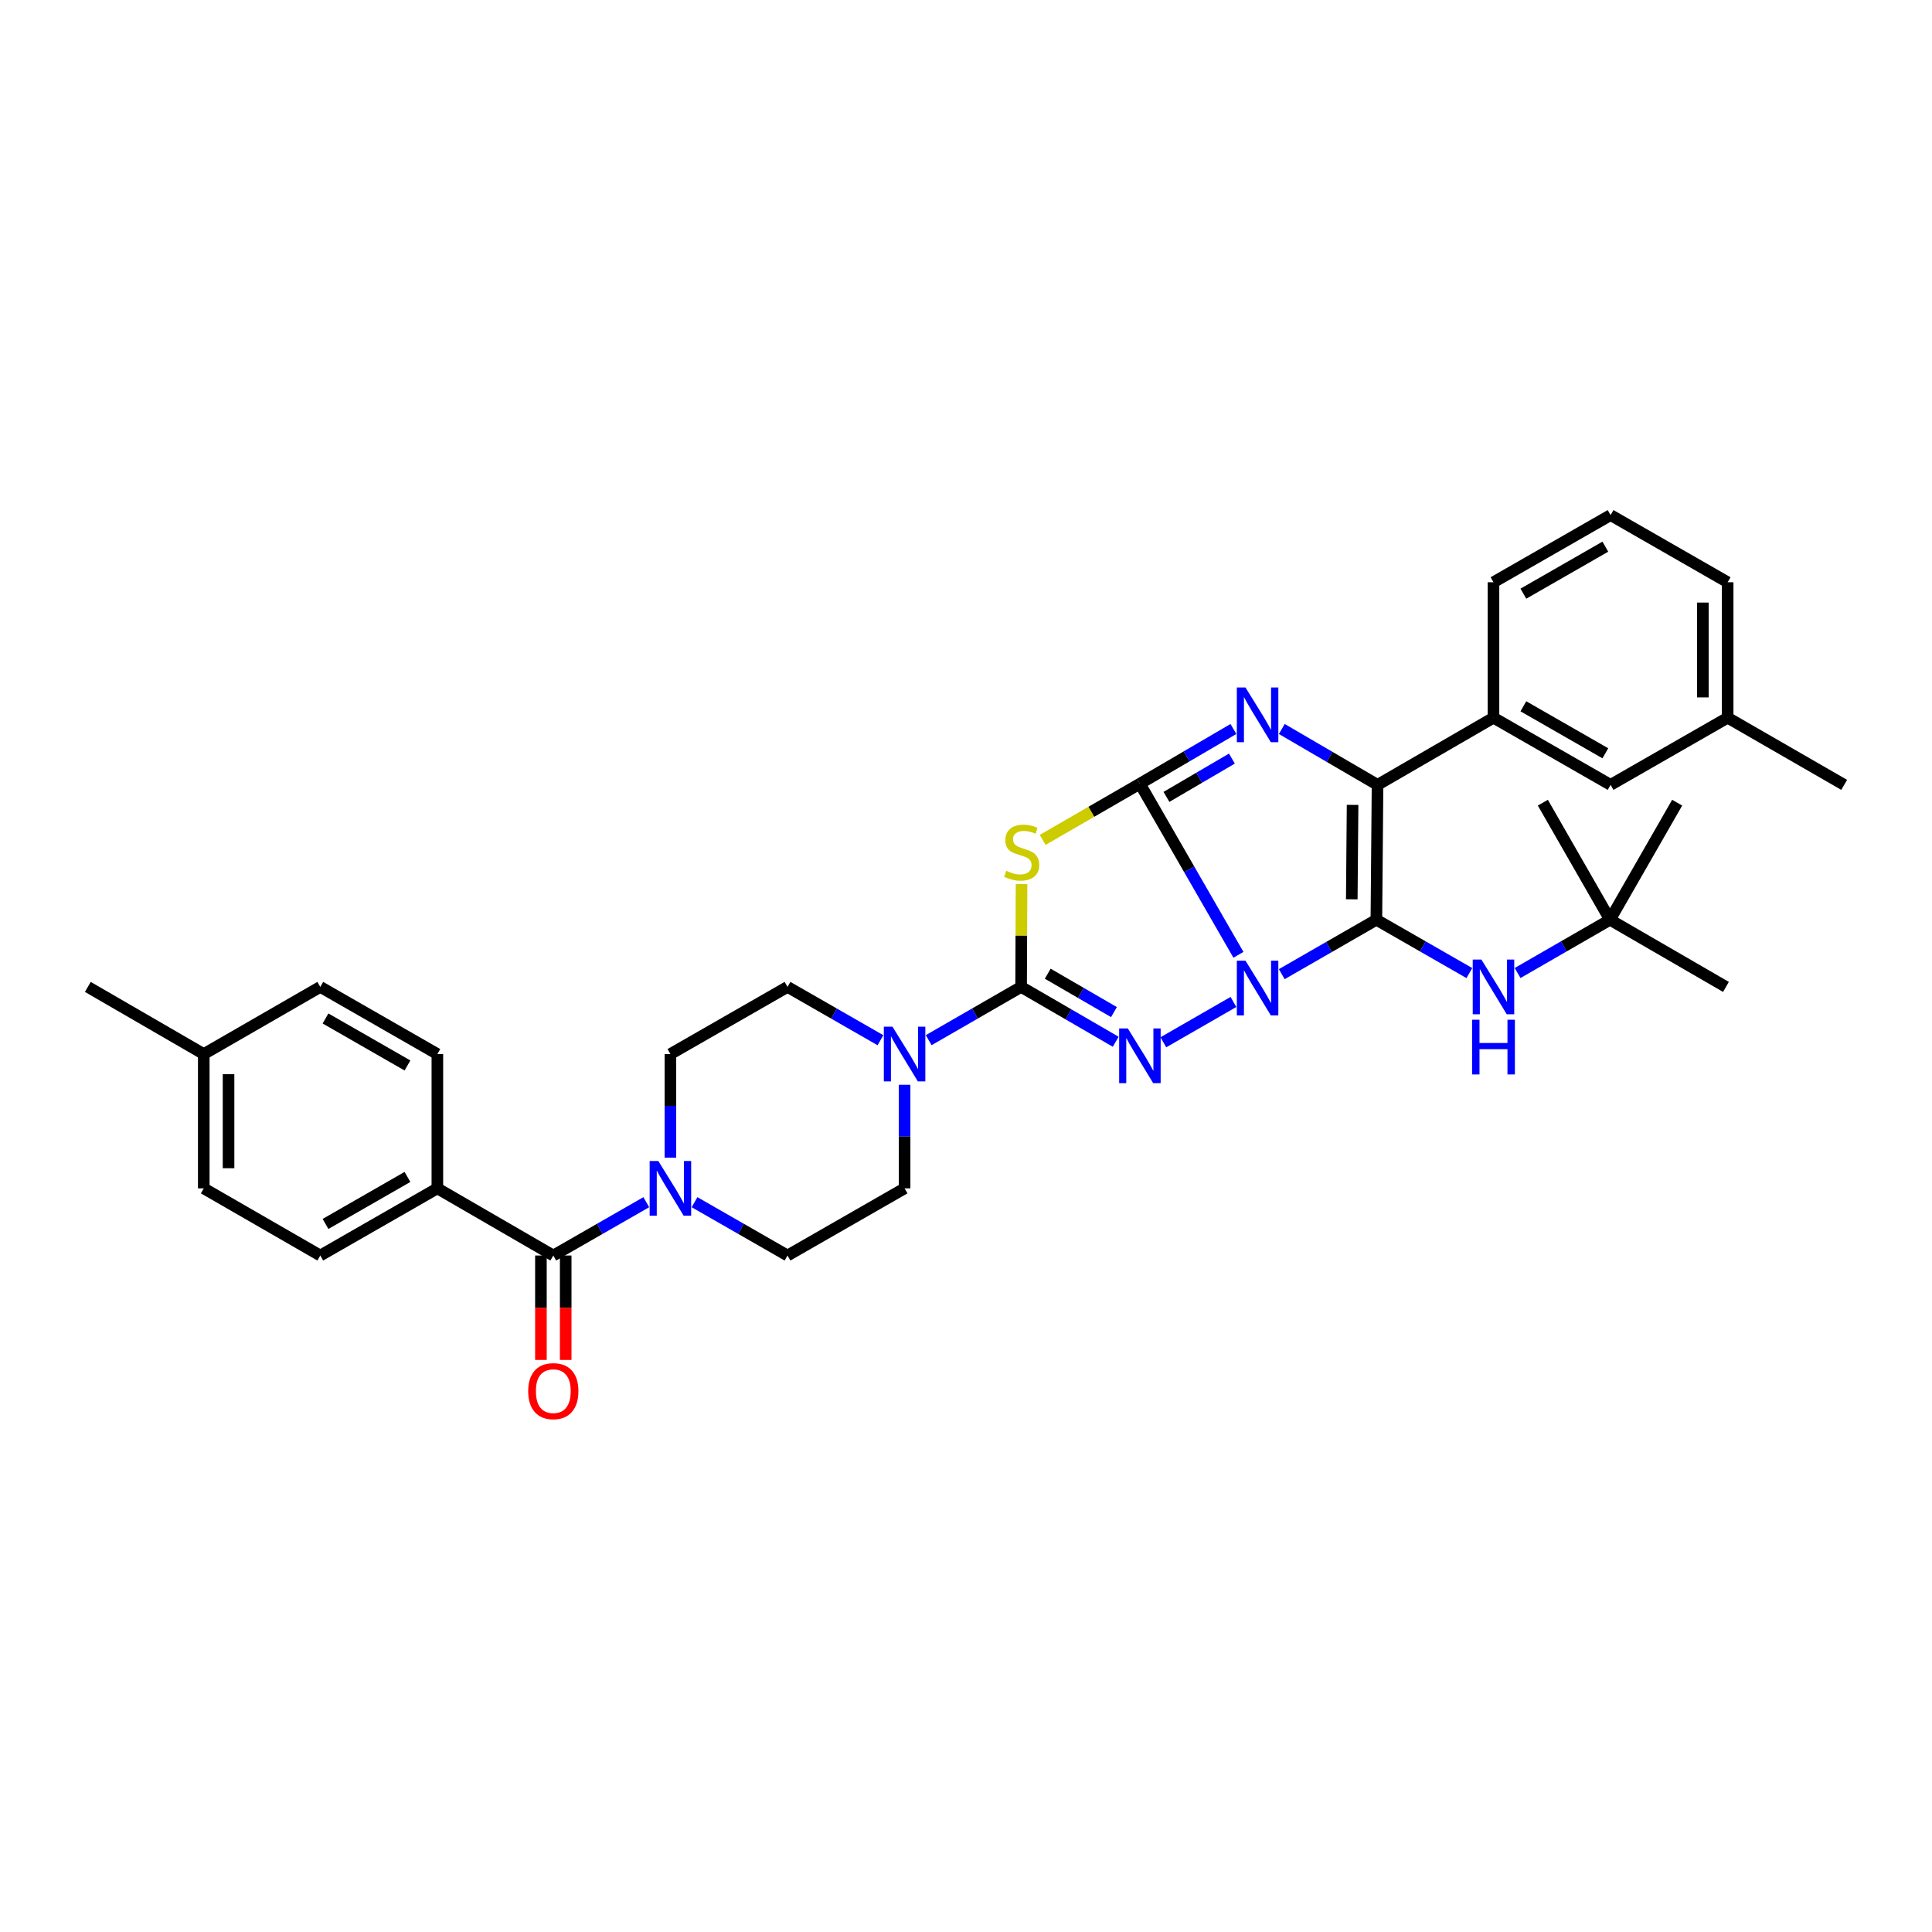 <?xml version='1.0' encoding='iso-8859-1'?>
<svg version='1.1' baseProfile='full'
              xmlns='http://www.w3.org/2000/svg'
                      xmlns:rdkit='http://www.rdkit.org/xml'
                      xmlns:xlink='http://www.w3.org/1999/xlink'
                  xml:space='preserve'
width='1000px' height='1000px' viewBox='0 0 1000 1000'>
<!-- END OF HEADER -->
<rect style='opacity:1.0;fill:#FFFFFF;stroke:none' width='1000' height='1000' x='0' y='0'> </rect>
<path class='bond-0' d='M 641.012,494.208 L 615.512,449.929' style='fill:none;fill-rule:evenodd;stroke:#0000FF;stroke-width:6px;stroke-linecap:butt;stroke-linejoin:miter;stroke-opacity:1' />
<path class='bond-0' d='M 615.512,449.929 L 590.013,405.651' style='fill:none;fill-rule:evenodd;stroke:#000000;stroke-width:6px;stroke-linecap:butt;stroke-linejoin:miter;stroke-opacity:1' />
<path class='bond-1' d='M 663.437,504.223 L 687.924,490.142' style='fill:none;fill-rule:evenodd;stroke:#0000FF;stroke-width:6px;stroke-linecap:butt;stroke-linejoin:miter;stroke-opacity:1' />
<path class='bond-1' d='M 687.924,490.142 L 712.412,476.061' style='fill:none;fill-rule:evenodd;stroke:#000000;stroke-width:6px;stroke-linecap:butt;stroke-linejoin:miter;stroke-opacity:1' />
<path class='bond-2' d='M 638.427,518.61 L 602.149,539.487' style='fill:none;fill-rule:evenodd;stroke:#0000FF;stroke-width:6px;stroke-linecap:butt;stroke-linejoin:miter;stroke-opacity:1' />
<path class='bond-4' d='M 590.013,405.651 L 614.216,391.488' style='fill:none;fill-rule:evenodd;stroke:#000000;stroke-width:6px;stroke-linecap:butt;stroke-linejoin:miter;stroke-opacity:1' />
<path class='bond-4' d='M 614.216,391.488 L 638.419,377.325' style='fill:none;fill-rule:evenodd;stroke:#0000FF;stroke-width:6px;stroke-linecap:butt;stroke-linejoin:miter;stroke-opacity:1' />
<path class='bond-4' d='M 603.752,412.473 L 620.694,402.558' style='fill:none;fill-rule:evenodd;stroke:#000000;stroke-width:6px;stroke-linecap:butt;stroke-linejoin:miter;stroke-opacity:1' />
<path class='bond-4' d='M 620.694,402.558 L 637.636,392.644' style='fill:none;fill-rule:evenodd;stroke:#0000FF;stroke-width:6px;stroke-linecap:butt;stroke-linejoin:miter;stroke-opacity:1' />
<path class='bond-5' d='M 590.013,405.651 L 564.842,420.193' style='fill:none;fill-rule:evenodd;stroke:#000000;stroke-width:6px;stroke-linecap:butt;stroke-linejoin:miter;stroke-opacity:1' />
<path class='bond-5' d='M 564.842,420.193 L 539.67,434.736' style='fill:none;fill-rule:evenodd;stroke:#CCCC00;stroke-width:6px;stroke-linecap:butt;stroke-linejoin:miter;stroke-opacity:1' />
<path class='bond-6' d='M 712.412,476.061 L 713.011,406.243' style='fill:none;fill-rule:evenodd;stroke:#000000;stroke-width:6px;stroke-linecap:butt;stroke-linejoin:miter;stroke-opacity:1' />
<path class='bond-6' d='M 699.676,465.478 L 700.095,416.605' style='fill:none;fill-rule:evenodd;stroke:#000000;stroke-width:6px;stroke-linecap:butt;stroke-linejoin:miter;stroke-opacity:1' />
<path class='bond-10' d='M 712.412,476.061 L 736.474,489.86' style='fill:none;fill-rule:evenodd;stroke:#000000;stroke-width:6px;stroke-linecap:butt;stroke-linejoin:miter;stroke-opacity:1' />
<path class='bond-10' d='M 736.474,489.86 L 760.537,503.659' style='fill:none;fill-rule:evenodd;stroke:#0000FF;stroke-width:6px;stroke-linecap:butt;stroke-linejoin:miter;stroke-opacity:1' />
<path class='bond-3' d='M 577.496,539.213 L 553.01,525.017' style='fill:none;fill-rule:evenodd;stroke:#0000FF;stroke-width:6px;stroke-linecap:butt;stroke-linejoin:miter;stroke-opacity:1' />
<path class='bond-3' d='M 553.01,525.017 L 528.524,510.82' style='fill:none;fill-rule:evenodd;stroke:#000000;stroke-width:6px;stroke-linecap:butt;stroke-linejoin:miter;stroke-opacity:1' />
<path class='bond-3' d='M 576.584,523.858 L 559.444,513.921' style='fill:none;fill-rule:evenodd;stroke:#0000FF;stroke-width:6px;stroke-linecap:butt;stroke-linejoin:miter;stroke-opacity:1' />
<path class='bond-3' d='M 559.444,513.921 L 542.304,503.983' style='fill:none;fill-rule:evenodd;stroke:#000000;stroke-width:6px;stroke-linecap:butt;stroke-linejoin:miter;stroke-opacity:1' />
<path class='bond-7' d='M 528.524,510.82 L 504.608,524.604' style='fill:none;fill-rule:evenodd;stroke:#000000;stroke-width:6px;stroke-linecap:butt;stroke-linejoin:miter;stroke-opacity:1' />
<path class='bond-7' d='M 504.608,524.604 L 480.692,538.387' style='fill:none;fill-rule:evenodd;stroke:#0000FF;stroke-width:6px;stroke-linecap:butt;stroke-linejoin:miter;stroke-opacity:1' />
<path class='bond-35' d='M 528.524,510.82 L 528.638,484.224' style='fill:none;fill-rule:evenodd;stroke:#000000;stroke-width:6px;stroke-linecap:butt;stroke-linejoin:miter;stroke-opacity:1' />
<path class='bond-35' d='M 528.638,484.224 L 528.752,457.628' style='fill:none;fill-rule:evenodd;stroke:#CCCC00;stroke-width:6px;stroke-linecap:butt;stroke-linejoin:miter;stroke-opacity:1' />
<path class='bond-34' d='M 663.461,377.325 L 688.236,391.784' style='fill:none;fill-rule:evenodd;stroke:#0000FF;stroke-width:6px;stroke-linecap:butt;stroke-linejoin:miter;stroke-opacity:1' />
<path class='bond-34' d='M 688.236,391.784 L 713.011,406.243' style='fill:none;fill-rule:evenodd;stroke:#000000;stroke-width:6px;stroke-linecap:butt;stroke-linejoin:miter;stroke-opacity:1' />
<path class='bond-11' d='M 713.011,406.243 L 773.024,371.49' style='fill:none;fill-rule:evenodd;stroke:#000000;stroke-width:6px;stroke-linecap:butt;stroke-linejoin:miter;stroke-opacity:1' />
<path class='bond-13' d='M 455.725,538.417 L 431.67,524.619' style='fill:none;fill-rule:evenodd;stroke:#0000FF;stroke-width:6px;stroke-linecap:butt;stroke-linejoin:miter;stroke-opacity:1' />
<path class='bond-13' d='M 431.67,524.619 L 407.614,510.82' style='fill:none;fill-rule:evenodd;stroke:#000000;stroke-width:6px;stroke-linecap:butt;stroke-linejoin:miter;stroke-opacity:1' />
<path class='bond-14' d='M 468.212,561.478 L 468.212,588.285' style='fill:none;fill-rule:evenodd;stroke:#0000FF;stroke-width:6px;stroke-linecap:butt;stroke-linejoin:miter;stroke-opacity:1' />
<path class='bond-14' d='M 468.212,588.285 L 468.212,615.092' style='fill:none;fill-rule:evenodd;stroke:#000000;stroke-width:6px;stroke-linecap:butt;stroke-linejoin:miter;stroke-opacity:1' />
<path class='bond-8' d='M 286.391,649.851 L 310.453,636.052' style='fill:none;fill-rule:evenodd;stroke:#000000;stroke-width:6px;stroke-linecap:butt;stroke-linejoin:miter;stroke-opacity:1' />
<path class='bond-8' d='M 310.453,636.052 L 334.516,622.253' style='fill:none;fill-rule:evenodd;stroke:#0000FF;stroke-width:6px;stroke-linecap:butt;stroke-linejoin:miter;stroke-opacity:1' />
<path class='bond-12' d='M 286.391,649.851 L 226.378,615.092' style='fill:none;fill-rule:evenodd;stroke:#000000;stroke-width:6px;stroke-linecap:butt;stroke-linejoin:miter;stroke-opacity:1' />
<path class='bond-17' d='M 279.978,649.851 L 279.978,676.873' style='fill:none;fill-rule:evenodd;stroke:#000000;stroke-width:6px;stroke-linecap:butt;stroke-linejoin:miter;stroke-opacity:1' />
<path class='bond-17' d='M 279.978,676.873 L 279.978,703.896' style='fill:none;fill-rule:evenodd;stroke:#FF0000;stroke-width:6px;stroke-linecap:butt;stroke-linejoin:miter;stroke-opacity:1' />
<path class='bond-17' d='M 292.804,649.851 L 292.804,676.873' style='fill:none;fill-rule:evenodd;stroke:#000000;stroke-width:6px;stroke-linecap:butt;stroke-linejoin:miter;stroke-opacity:1' />
<path class='bond-17' d='M 292.804,676.873 L 292.804,703.896' style='fill:none;fill-rule:evenodd;stroke:#FF0000;stroke-width:6px;stroke-linecap:butt;stroke-linejoin:miter;stroke-opacity:1' />
<path class='bond-9' d='M 359.489,622.253 L 383.552,636.052' style='fill:none;fill-rule:evenodd;stroke:#0000FF;stroke-width:6px;stroke-linecap:butt;stroke-linejoin:miter;stroke-opacity:1' />
<path class='bond-9' d='M 383.552,636.052 L 407.614,649.851' style='fill:none;fill-rule:evenodd;stroke:#000000;stroke-width:6px;stroke-linecap:butt;stroke-linejoin:miter;stroke-opacity:1' />
<path class='bond-36' d='M 347.003,599.194 L 347.003,572.387' style='fill:none;fill-rule:evenodd;stroke:#0000FF;stroke-width:6px;stroke-linecap:butt;stroke-linejoin:miter;stroke-opacity:1' />
<path class='bond-36' d='M 347.003,572.387 L 347.003,545.58' style='fill:none;fill-rule:evenodd;stroke:#000000;stroke-width:6px;stroke-linecap:butt;stroke-linejoin:miter;stroke-opacity:1' />
<path class='bond-19' d='M 785.504,503.628 L 809.42,489.844' style='fill:none;fill-rule:evenodd;stroke:#0000FF;stroke-width:6px;stroke-linecap:butt;stroke-linejoin:miter;stroke-opacity:1' />
<path class='bond-19' d='M 809.42,489.844 L 833.336,476.061' style='fill:none;fill-rule:evenodd;stroke:#000000;stroke-width:6px;stroke-linecap:butt;stroke-linejoin:miter;stroke-opacity:1' />
<path class='bond-18' d='M 773.024,371.49 L 833.635,406.243' style='fill:none;fill-rule:evenodd;stroke:#000000;stroke-width:6px;stroke-linecap:butt;stroke-linejoin:miter;stroke-opacity:1' />
<path class='bond-18' d='M 788.495,365.576 L 830.924,389.903' style='fill:none;fill-rule:evenodd;stroke:#000000;stroke-width:6px;stroke-linecap:butt;stroke-linejoin:miter;stroke-opacity:1' />
<path class='bond-26' d='M 773.024,371.49 L 773.024,301.373' style='fill:none;fill-rule:evenodd;stroke:#000000;stroke-width:6px;stroke-linecap:butt;stroke-linejoin:miter;stroke-opacity:1' />
<path class='bond-20' d='M 226.378,615.092 L 165.78,649.851' style='fill:none;fill-rule:evenodd;stroke:#000000;stroke-width:6px;stroke-linecap:butt;stroke-linejoin:miter;stroke-opacity:1' />
<path class='bond-20' d='M 210.906,609.18 L 168.488,633.511' style='fill:none;fill-rule:evenodd;stroke:#000000;stroke-width:6px;stroke-linecap:butt;stroke-linejoin:miter;stroke-opacity:1' />
<path class='bond-21' d='M 226.378,615.092 L 226.378,545.58' style='fill:none;fill-rule:evenodd;stroke:#000000;stroke-width:6px;stroke-linecap:butt;stroke-linejoin:miter;stroke-opacity:1' />
<path class='bond-15' d='M 407.614,510.82 L 347.003,545.58' style='fill:none;fill-rule:evenodd;stroke:#000000;stroke-width:6px;stroke-linecap:butt;stroke-linejoin:miter;stroke-opacity:1' />
<path class='bond-16' d='M 468.212,615.092 L 407.614,649.851' style='fill:none;fill-rule:evenodd;stroke:#000000;stroke-width:6px;stroke-linecap:butt;stroke-linejoin:miter;stroke-opacity:1' />
<path class='bond-22' d='M 833.635,406.243 L 894.233,371.49' style='fill:none;fill-rule:evenodd;stroke:#000000;stroke-width:6px;stroke-linecap:butt;stroke-linejoin:miter;stroke-opacity:1' />
<path class='bond-28' d='M 833.336,476.061 L 798.577,415.463' style='fill:none;fill-rule:evenodd;stroke:#000000;stroke-width:6px;stroke-linecap:butt;stroke-linejoin:miter;stroke-opacity:1' />
<path class='bond-29' d='M 833.336,476.061 L 868.096,415.463' style='fill:none;fill-rule:evenodd;stroke:#000000;stroke-width:6px;stroke-linecap:butt;stroke-linejoin:miter;stroke-opacity:1' />
<path class='bond-30' d='M 833.336,476.061 L 893.349,510.82' style='fill:none;fill-rule:evenodd;stroke:#000000;stroke-width:6px;stroke-linecap:butt;stroke-linejoin:miter;stroke-opacity:1' />
<path class='bond-23' d='M 165.78,649.851 L 105.468,615.092' style='fill:none;fill-rule:evenodd;stroke:#000000;stroke-width:6px;stroke-linecap:butt;stroke-linejoin:miter;stroke-opacity:1' />
<path class='bond-24' d='M 226.378,545.58 L 165.78,510.82' style='fill:none;fill-rule:evenodd;stroke:#000000;stroke-width:6px;stroke-linecap:butt;stroke-linejoin:miter;stroke-opacity:1' />
<path class='bond-24' d='M 210.906,551.492 L 168.488,527.16' style='fill:none;fill-rule:evenodd;stroke:#000000;stroke-width:6px;stroke-linecap:butt;stroke-linejoin:miter;stroke-opacity:1' />
<path class='bond-32' d='M 894.233,371.49 L 954.545,406.243' style='fill:none;fill-rule:evenodd;stroke:#000000;stroke-width:6px;stroke-linecap:butt;stroke-linejoin:miter;stroke-opacity:1' />
<path class='bond-37' d='M 894.233,371.49 L 894.233,301.373' style='fill:none;fill-rule:evenodd;stroke:#000000;stroke-width:6px;stroke-linecap:butt;stroke-linejoin:miter;stroke-opacity:1' />
<path class='bond-37' d='M 881.407,360.973 L 881.407,311.89' style='fill:none;fill-rule:evenodd;stroke:#000000;stroke-width:6px;stroke-linecap:butt;stroke-linejoin:miter;stroke-opacity:1' />
<path class='bond-38' d='M 105.468,615.092 L 105.468,545.58' style='fill:none;fill-rule:evenodd;stroke:#000000;stroke-width:6px;stroke-linecap:butt;stroke-linejoin:miter;stroke-opacity:1' />
<path class='bond-38' d='M 118.294,604.665 L 118.294,556.007' style='fill:none;fill-rule:evenodd;stroke:#000000;stroke-width:6px;stroke-linecap:butt;stroke-linejoin:miter;stroke-opacity:1' />
<path class='bond-25' d='M 165.78,510.82 L 105.468,545.58' style='fill:none;fill-rule:evenodd;stroke:#000000;stroke-width:6px;stroke-linecap:butt;stroke-linejoin:miter;stroke-opacity:1' />
<path class='bond-33' d='M 105.468,545.58 L 45.455,510.82' style='fill:none;fill-rule:evenodd;stroke:#000000;stroke-width:6px;stroke-linecap:butt;stroke-linejoin:miter;stroke-opacity:1' />
<path class='bond-27' d='M 773.024,301.373 L 833.635,266.613' style='fill:none;fill-rule:evenodd;stroke:#000000;stroke-width:6px;stroke-linecap:butt;stroke-linejoin:miter;stroke-opacity:1' />
<path class='bond-27' d='M 788.496,307.285 L 830.925,282.954' style='fill:none;fill-rule:evenodd;stroke:#000000;stroke-width:6px;stroke-linecap:butt;stroke-linejoin:miter;stroke-opacity:1' />
<path class='bond-31' d='M 833.635,266.613 L 894.233,301.373' style='fill:none;fill-rule:evenodd;stroke:#000000;stroke-width:6px;stroke-linecap:butt;stroke-linejoin:miter;stroke-opacity:1' />
<path  class='atom-0' d='M 644.664 497.259
L 653.944 512.259
Q 654.864 513.739, 656.344 516.419
Q 657.824 519.099, 657.904 519.259
L 657.904 497.259
L 661.664 497.259
L 661.664 525.579
L 657.784 525.579
L 647.824 509.179
Q 646.664 507.259, 645.424 505.059
Q 644.224 502.859, 643.864 502.179
L 643.864 525.579
L 640.184 525.579
L 640.184 497.259
L 644.664 497.259
' fill='#0000FF'/>
<path  class='atom-3' d='M 583.753 532.31
L 593.033 547.31
Q 593.953 548.79, 595.433 551.47
Q 596.913 554.15, 596.993 554.31
L 596.993 532.31
L 600.753 532.31
L 600.753 560.63
L 596.873 560.63
L 586.913 544.23
Q 585.753 542.31, 584.513 540.11
Q 583.313 537.91, 582.953 537.23
L 582.953 560.63
L 579.273 560.63
L 579.273 532.31
L 583.753 532.31
' fill='#0000FF'/>
<path  class='atom-5' d='M 644.664 355.848
L 653.944 370.848
Q 654.864 372.328, 656.344 375.008
Q 657.824 377.688, 657.904 377.848
L 657.904 355.848
L 661.664 355.848
L 661.664 384.168
L 657.784 384.168
L 647.824 367.768
Q 646.664 365.848, 645.424 363.648
Q 644.224 361.448, 643.864 360.768
L 643.864 384.168
L 640.184 384.168
L 640.184 355.848
L 644.664 355.848
' fill='#0000FF'/>
<path  class='atom-6' d='M 520.824 450.722
Q 521.144 450.842, 522.464 451.402
Q 523.784 451.962, 525.224 452.322
Q 526.704 452.642, 528.144 452.642
Q 530.824 452.642, 532.384 451.362
Q 533.944 450.042, 533.944 447.762
Q 533.944 446.202, 533.144 445.242
Q 532.384 444.282, 531.184 443.762
Q 529.984 443.242, 527.984 442.642
Q 525.464 441.882, 523.944 441.162
Q 522.464 440.442, 521.384 438.922
Q 520.344 437.402, 520.344 434.842
Q 520.344 431.282, 522.744 429.082
Q 525.184 426.882, 529.984 426.882
Q 533.264 426.882, 536.984 428.442
L 536.064 431.522
Q 532.664 430.122, 530.104 430.122
Q 527.344 430.122, 525.824 431.282
Q 524.304 432.402, 524.344 434.362
Q 524.344 435.882, 525.104 436.802
Q 525.904 437.722, 527.024 438.242
Q 528.184 438.762, 530.104 439.362
Q 532.664 440.162, 534.184 440.962
Q 535.704 441.762, 536.784 443.402
Q 537.904 445.002, 537.904 447.762
Q 537.904 451.682, 535.264 453.802
Q 532.664 455.882, 528.304 455.882
Q 525.784 455.882, 523.864 455.322
Q 521.984 454.802, 519.744 453.882
L 520.824 450.722
' fill='#CCCC00'/>
<path  class='atom-8' d='M 461.952 531.42
L 471.232 546.42
Q 472.152 547.9, 473.632 550.58
Q 475.112 553.26, 475.192 553.42
L 475.192 531.42
L 478.952 531.42
L 478.952 559.74
L 475.072 559.74
L 465.112 543.34
Q 463.952 541.42, 462.712 539.22
Q 461.512 537.02, 461.152 536.34
L 461.152 559.74
L 457.472 559.74
L 457.472 531.42
L 461.952 531.42
' fill='#0000FF'/>
<path  class='atom-10' d='M 340.743 600.932
L 350.023 615.932
Q 350.943 617.412, 352.423 620.092
Q 353.903 622.772, 353.983 622.932
L 353.983 600.932
L 357.743 600.932
L 357.743 629.252
L 353.863 629.252
L 343.903 612.852
Q 342.743 610.932, 341.503 608.732
Q 340.303 606.532, 339.943 605.852
L 339.943 629.252
L 336.263 629.252
L 336.263 600.932
L 340.743 600.932
' fill='#0000FF'/>
<path  class='atom-11' d='M 766.764 496.66
L 776.044 511.66
Q 776.964 513.14, 778.444 515.82
Q 779.924 518.5, 780.004 518.66
L 780.004 496.66
L 783.764 496.66
L 783.764 524.98
L 779.884 524.98
L 769.924 508.58
Q 768.764 506.66, 767.524 504.46
Q 766.324 502.26, 765.964 501.58
L 765.964 524.98
L 762.284 524.98
L 762.284 496.66
L 766.764 496.66
' fill='#0000FF'/>
<path  class='atom-11' d='M 761.944 527.812
L 765.784 527.812
L 765.784 539.852
L 780.264 539.852
L 780.264 527.812
L 784.104 527.812
L 784.104 556.132
L 780.264 556.132
L 780.264 543.052
L 765.784 543.052
L 765.784 556.132
L 761.944 556.132
L 761.944 527.812
' fill='#0000FF'/>
<path  class='atom-18' d='M 273.391 720.049
Q 273.391 713.249, 276.751 709.449
Q 280.111 705.649, 286.391 705.649
Q 292.671 705.649, 296.031 709.449
Q 299.391 713.249, 299.391 720.049
Q 299.391 726.929, 295.991 730.849
Q 292.591 734.729, 286.391 734.729
Q 280.151 734.729, 276.751 730.849
Q 273.391 726.969, 273.391 720.049
M 286.391 731.529
Q 290.711 731.529, 293.031 728.649
Q 295.391 725.729, 295.391 720.049
Q 295.391 714.489, 293.031 711.689
Q 290.711 708.849, 286.391 708.849
Q 282.071 708.849, 279.711 711.649
Q 277.391 714.449, 277.391 720.049
Q 277.391 725.769, 279.711 728.649
Q 282.071 731.529, 286.391 731.529
' fill='#FF0000'/>
</svg>
